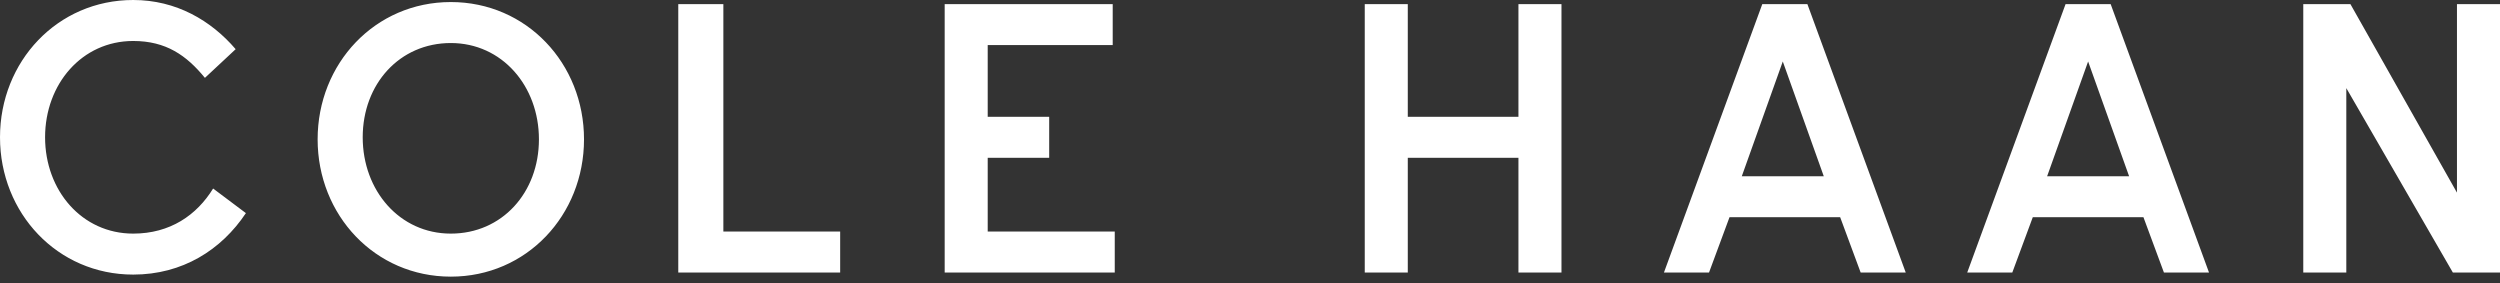 <svg width="300" height="34" viewBox="0 0 300 34" fill="none" xmlns="http://www.w3.org/2000/svg">
<rect x="0" y="0" width="300" height="34" fill="#333333" stroke="none"/>
<path d="M245.656 21.148L250.574 7.377L255.492 21.148H245.656ZM247.869 0.492L236.066 32.705H241.475L243.934 26.066H257.213L259.672 32.705H265.082L253.279 0.492H247.869ZM209.016 21.148L213.934 7.377L218.852 21.148H209.016ZM211.475 0.492L199.672 32.705H205.082L207.541 26.066H220.82L223.279 32.705H228.689L216.885 0.492H211.475ZM15.984 28.033C9.836 28.033 5.41 22.869 5.41 16.475C5.41 10.082 9.836 4.918 15.984 4.918C19.918 4.918 22.377 6.639 24.59 9.344L28.279 5.902C25.328 2.459 21.148 0 15.984 0C6.885 0 0 7.377 0 16.475C0 25.574 6.885 32.951 15.984 32.951C21.885 32.951 26.557 30 29.508 25.574L25.574 22.623C23.607 25.82 20.41 28.033 15.984 28.033ZM294.836 0.492V23.115L282.049 0.492H276.393V32.705H281.557V10.574L294.344 32.705H300V0.492H294.836ZM182.213 14.016H168.934V0.492H163.77V32.705H168.934V18.934H182.213V32.705H187.377V0.492H182.213V14.016ZM118.525 18.934H125.902V14.016H118.525V5.41H133.525V0.492H113.361V32.705H133.77V27.787H118.525V18.934ZM86.557 0.492H81.393V32.705H100.82V27.787H86.803V0.492H86.557ZM54.098 28.033C47.951 28.033 43.525 22.869 43.525 16.475C43.525 10.082 47.951 5.164 54.098 5.164C60.246 5.164 64.672 10.328 64.672 16.721C64.672 23.115 60.246 28.033 54.098 28.033ZM54.098 0.246C45 0.246 38.115 7.623 38.115 16.721C38.115 25.82 45 33.197 54.098 33.197C63.197 33.197 70.082 25.82 70.082 16.721C70.082 7.623 63.197 0.246 54.098 0.246Z" fill="white"/>
</svg>
